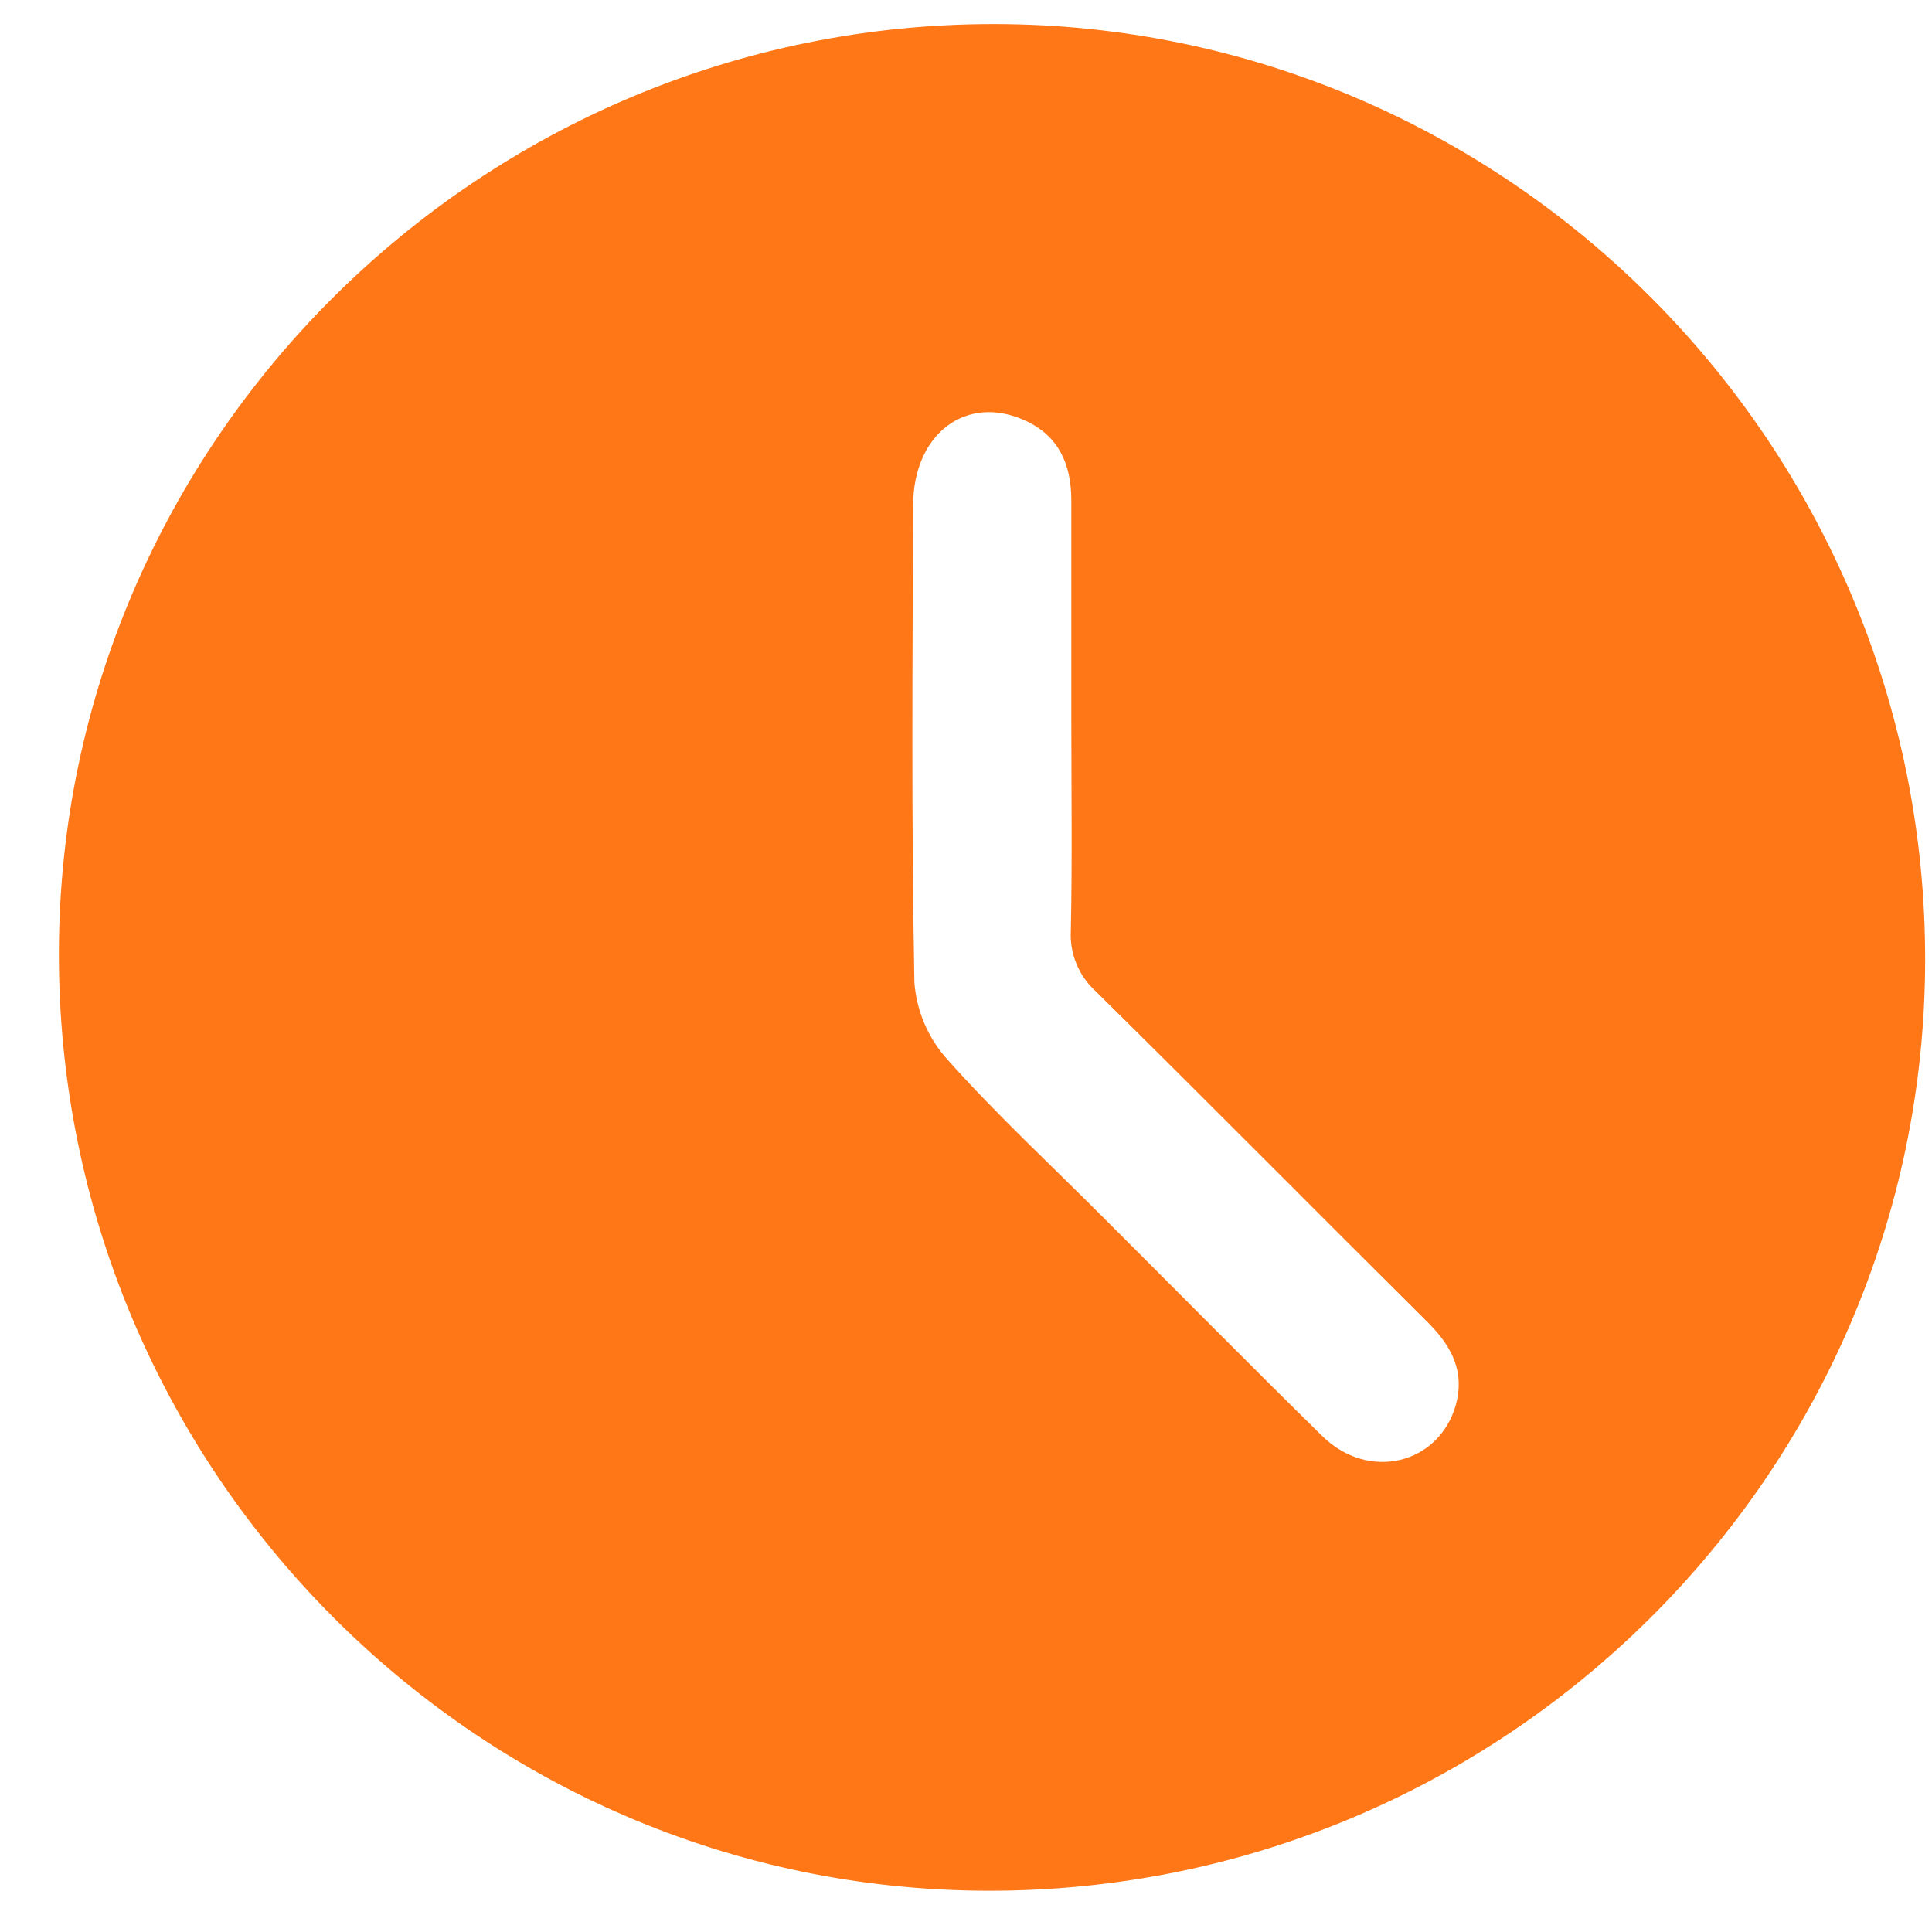 <?xml version="1.0" encoding="UTF-8"?> <svg xmlns="http://www.w3.org/2000/svg" width="31" height="31" viewBox="0 0 31 31" fill="none"> <path d="M15.964 0.386C24.203 0.397 30.908 7.15 30.89 15.422C30.873 23.662 24.117 30.358 15.842 30.338C7.615 30.319 0.922 23.549 0.945 15.272C0.967 7.066 7.72 0.374 15.964 0.386ZM17.19 11.543V8.03C17.19 7.461 16.995 6.995 16.448 6.748C15.513 6.319 14.656 6.952 14.652 8.102C14.641 10.656 14.623 13.21 14.672 15.763C14.706 16.22 14.89 16.652 15.195 16.993C15.986 17.88 16.86 18.69 17.7 19.532C18.872 20.703 20.037 21.883 21.217 23.043C21.961 23.772 23.087 23.499 23.36 22.543C23.506 22.014 23.296 21.607 22.924 21.232C21.139 19.458 19.37 17.672 17.581 15.905C17.446 15.783 17.34 15.632 17.271 15.463C17.202 15.295 17.172 15.113 17.182 14.931C17.206 13.801 17.19 12.67 17.19 11.54V11.543Z" fill="#FF7717"></path> </svg> 